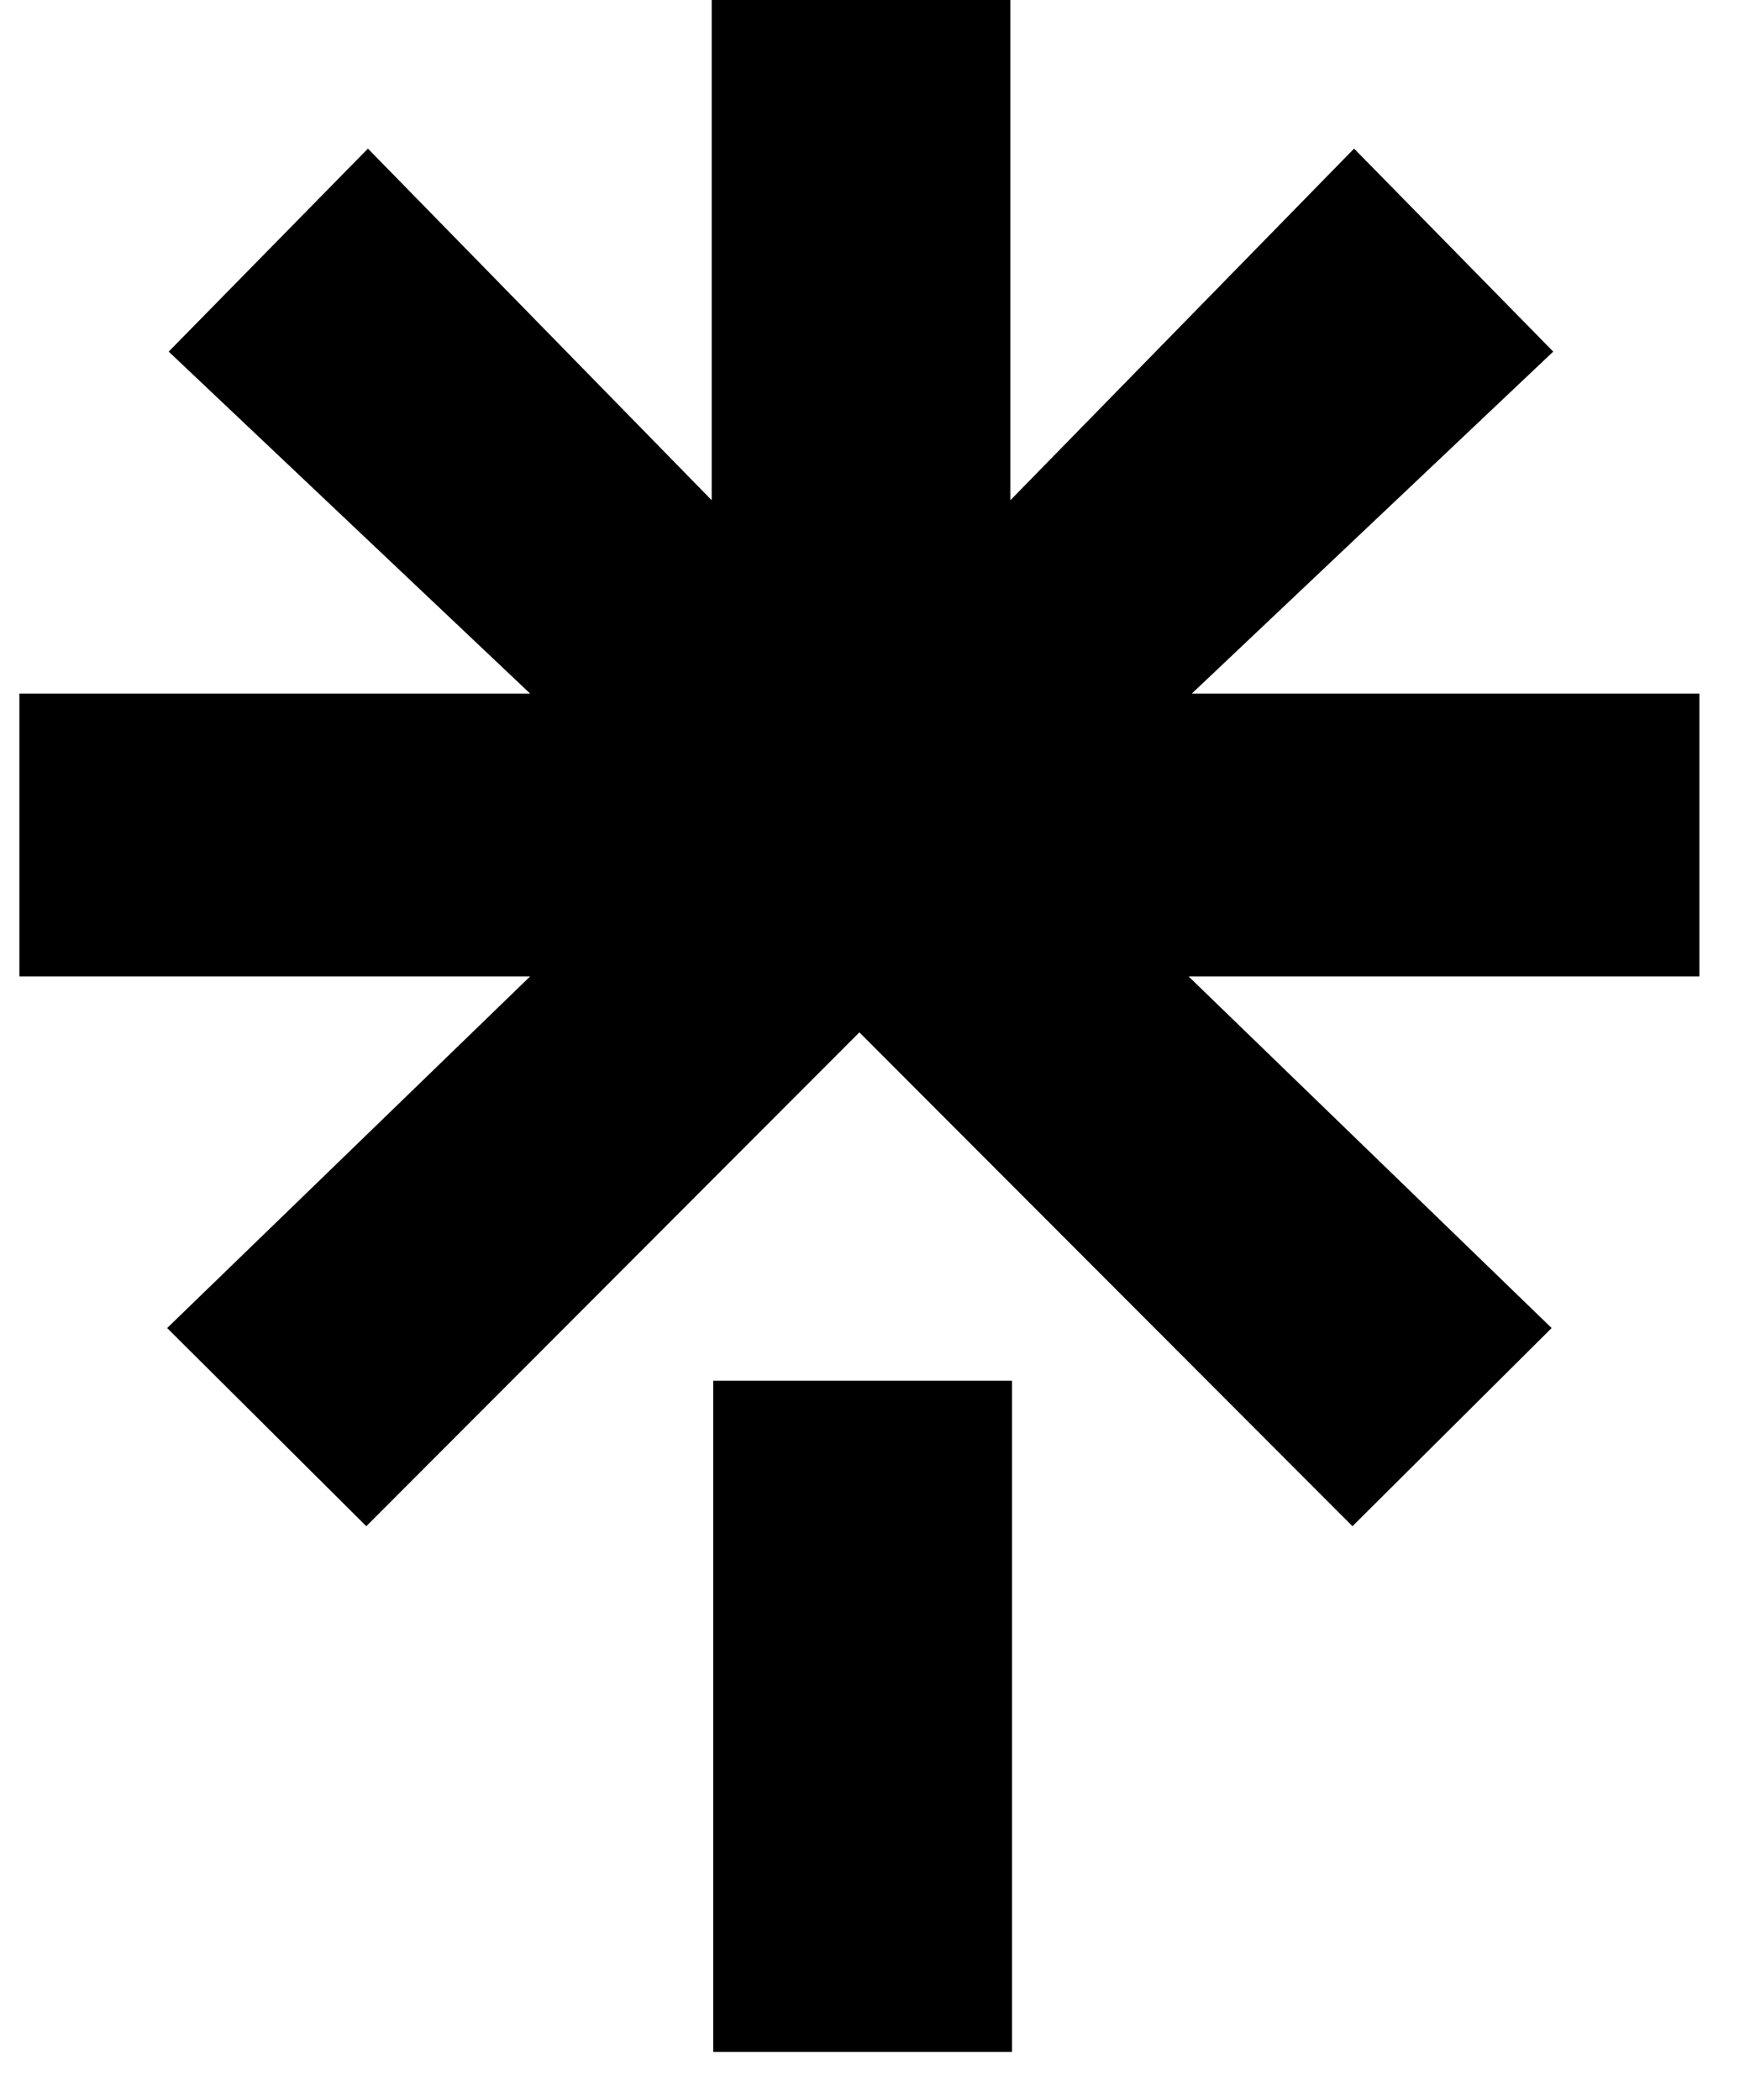 <svg width="25" height="30" viewBox="0 0 25 30" fill="none" xmlns="http://www.w3.org/2000/svg">
<path d="M0.323 9.908H7.573L2.41 5.023L5.256 2.123L10.167 7.146V0H14.434V7.146L19.344 2.123L22.189 5.023L17.026 9.908H24.277V13.949H16.98L22.166 18.972L19.321 21.803L12.277 14.748L5.233 21.803L2.388 18.972L7.573 13.949H0.277V9.908H0.323ZM10.189 19.725H14.457V29.314H10.189V19.725Z" fill="black"/>
</svg>
